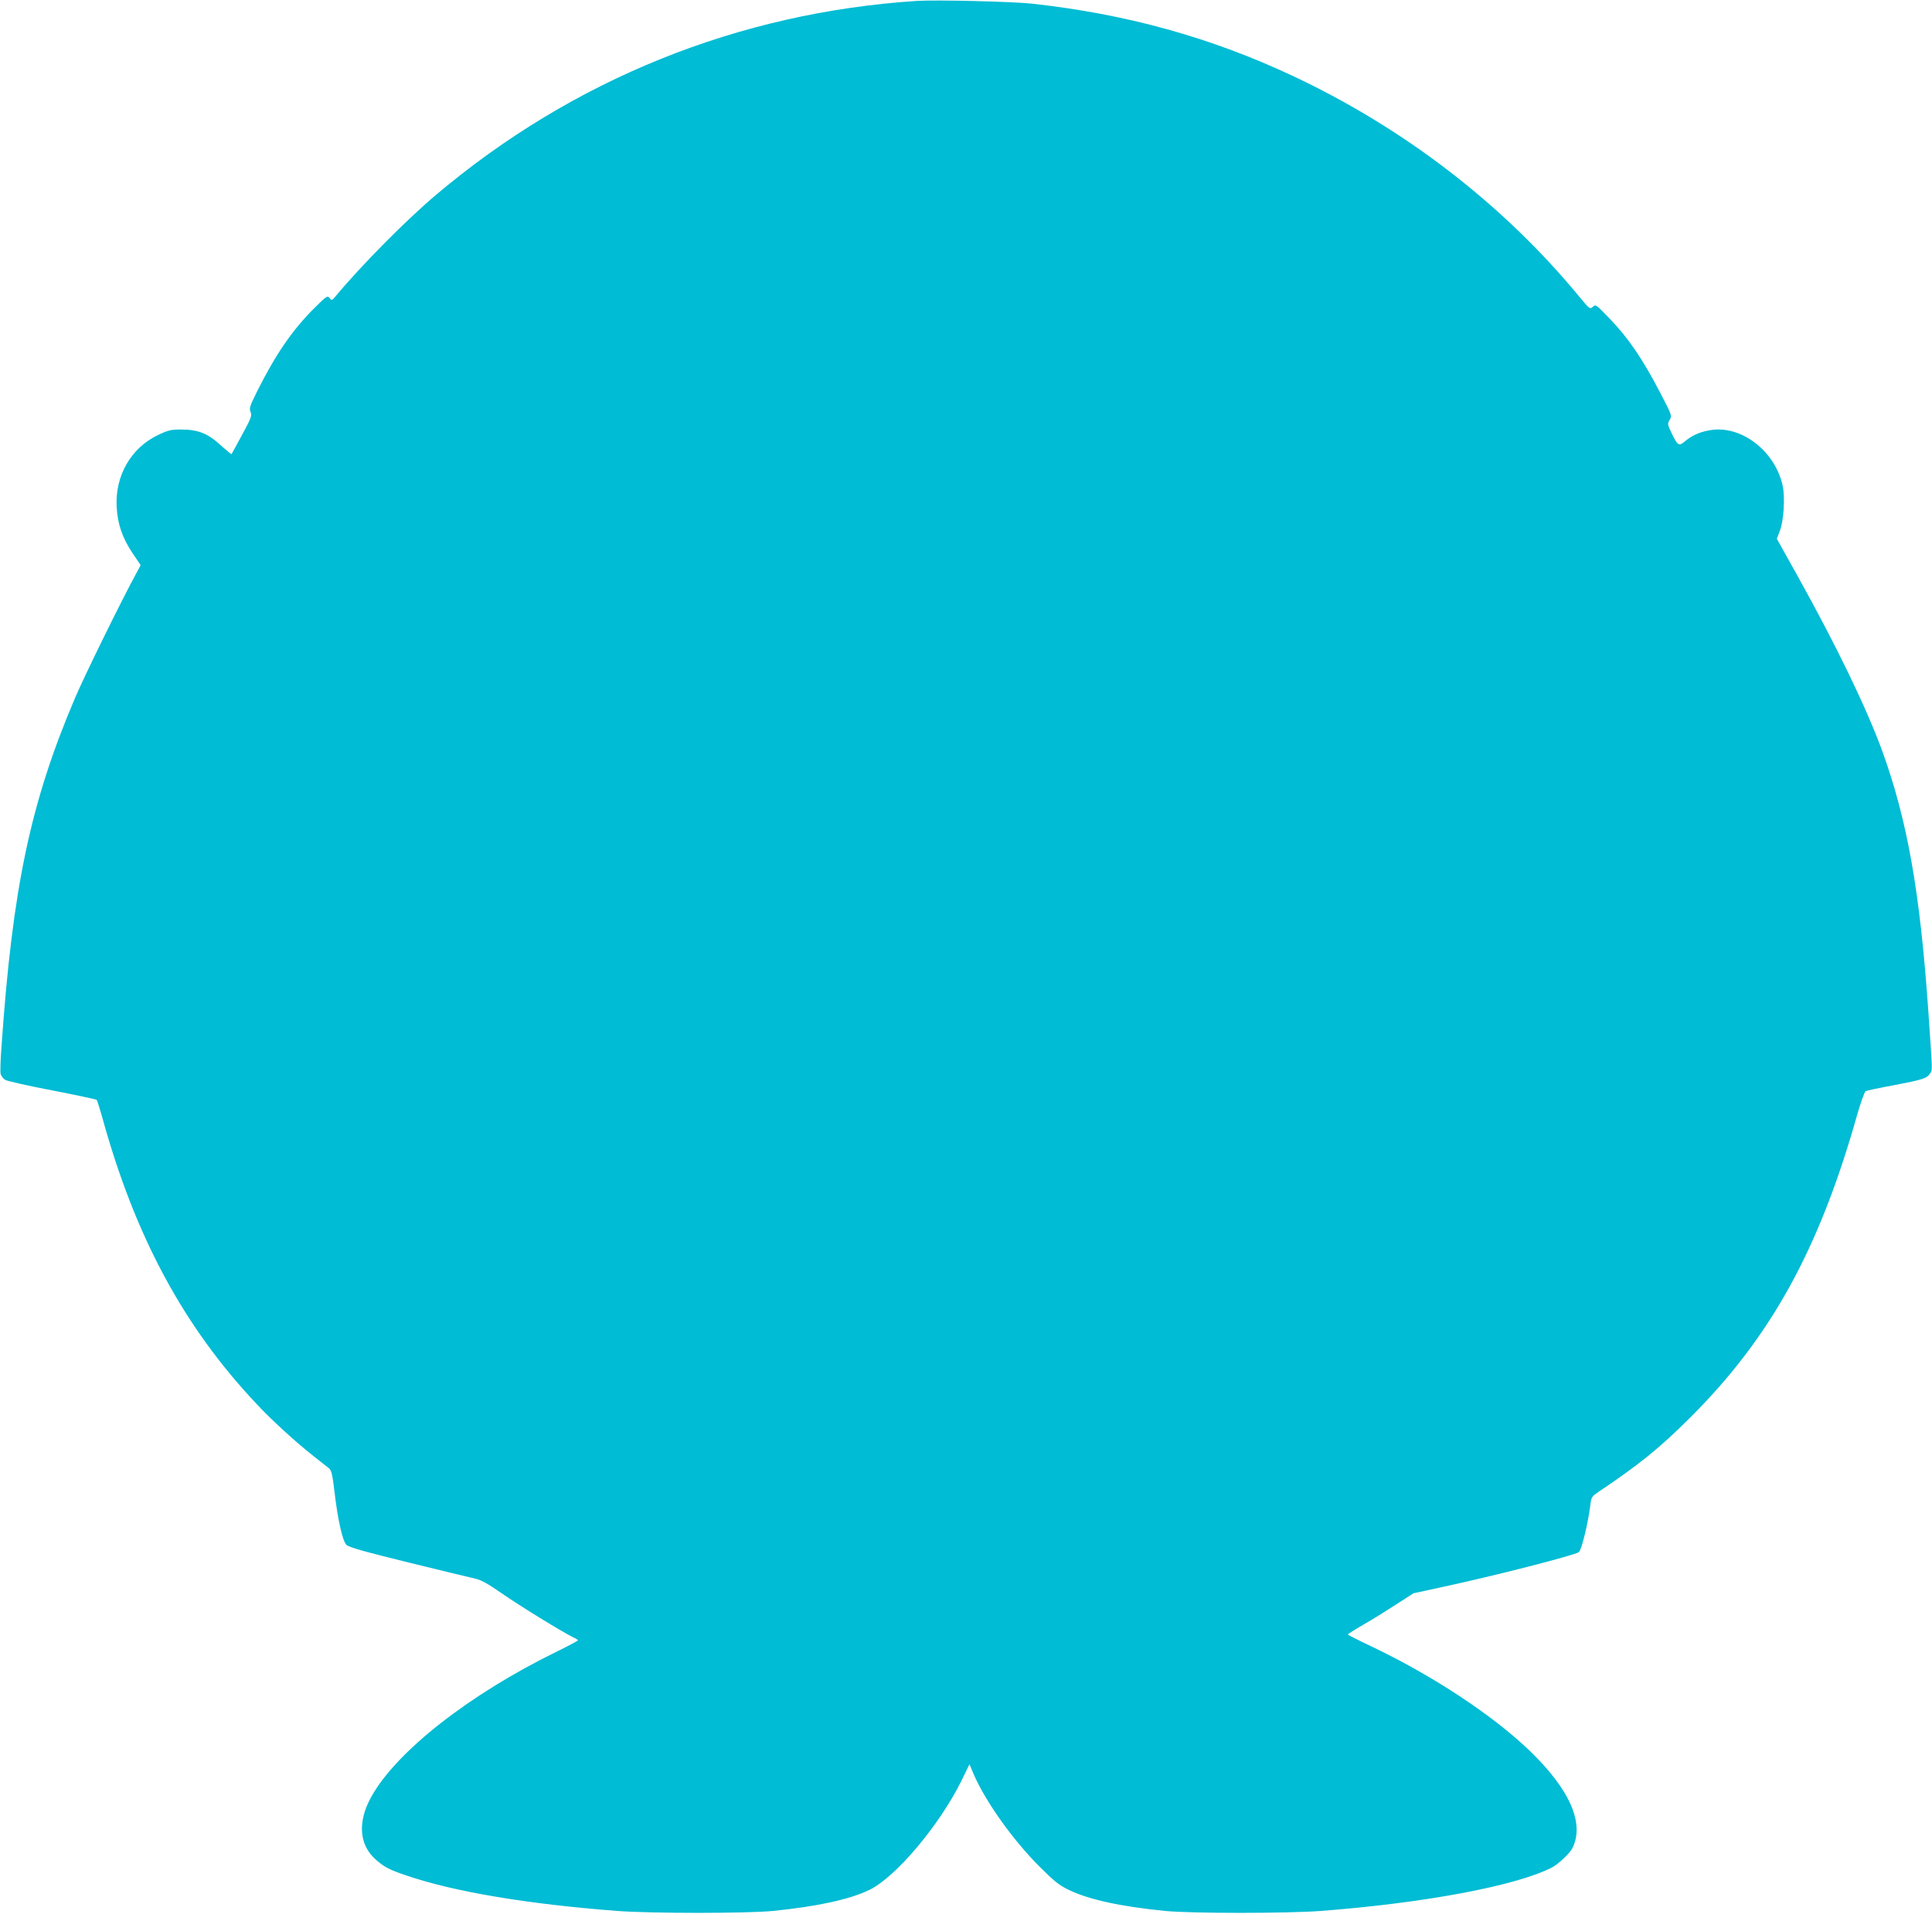 <?xml version="1.0" standalone="no"?>
<!DOCTYPE svg PUBLIC "-//W3C//DTD SVG 20010904//EN"
 "http://www.w3.org/TR/2001/REC-SVG-20010904/DTD/svg10.dtd">
<svg version="1.0" xmlns="http://www.w3.org/2000/svg"
 width="1280pt" height="1268pt" viewBox="0 0 1280 1268"
 preserveAspectRatio="xMidYMid meet">
<g transform="translate(0,1268) scale(0.1,-0.1)"
fill="#00bcd4" stroke="none">
<path d="M6075 12674 c-1182 -77 -2278 -519 -3185 -1284 -201 -170 -493 -465
-664 -670 -27 -33 -29 -33 -42 -15 -14 18 -19 15 -100 -65 -145 -144 -257
-306 -380 -552 -49 -99 -54 -113 -44 -138 10 -24 5 -39 -56 -151 -37 -68 -68
-126 -70 -128 -2 -2 -33 24 -70 57 -86 80 -150 105 -260 106 -72 0 -89 -4
-156 -36 -180 -85 -287 -271 -275 -478 6 -112 38 -205 105 -305 l54 -80 -27
-50 c-101 -185 -344 -680 -408 -830 -295 -693 -414 -1256 -487 -2309 -7 -87
-9 -169 -6 -182 4 -13 17 -31 30 -39 13 -8 153 -40 312 -70 159 -31 291 -59
295 -63 3 -4 18 -52 34 -107 219 -798 542 -1397 1029 -1912 97 -104 256 -249
373 -341 47 -37 94 -74 104 -82 14 -12 22 -43 34 -145 22 -192 54 -335 80
-361 16 -16 110 -43 411 -117 214 -52 413 -101 442 -107 40 -9 85 -34 174 -96
119 -83 404 -258 472 -291 20 -9 36 -19 35 -22 0 -3 -62 -36 -137 -73 -584
-285 -1071 -667 -1235 -969 -89 -163 -77 -314 32 -410 56 -50 90 -68 206 -107
318 -108 804 -189 1395 -234 223 -17 857 -17 1030 0 292 29 509 76 639 139
173 83 461 423 609 720 l55 113 27 -64 c76 -178 258 -435 434 -611 102 -102
133 -127 198 -158 132 -64 344 -110 638 -139 173 -17 807 -17 1030 0 687 52
1298 167 1532 288 41 21 116 92 134 125 85 165 -14 391 -284 651 -248 237
-640 495 -1044 688 -87 41 -158 77 -158 80 0 3 46 32 103 65 56 32 154 93 217
134 l115 74 180 39 c360 77 896 215 916 234 19 19 60 191 75 308 6 53 10 60
46 85 280 188 412 295 614 496 533 531 855 1112 1107 2004 24 84 50 157 58
161 8 4 91 22 184 39 194 37 221 45 242 78 17 25 17 -1 -12 423 -55 780 -137
1247 -301 1704 -103 285 -305 704 -567 1174 l-135 242 20 53 c26 65 35 221 19
297 -50 233 -278 407 -485 369 -67 -12 -118 -35 -165 -75 -38 -32 -46 -27 -86
56 -28 58 -28 62 -13 88 16 27 16 29 -64 182 -112 216 -209 359 -327 482 -96
100 -99 103 -118 85 -19 -17 -22 -15 -92 70 -503 609 -1156 1112 -1894 1459
-547 257 -1105 411 -1732 480 -134 14 -632 26 -760 18z"/>
</g>
</svg>
